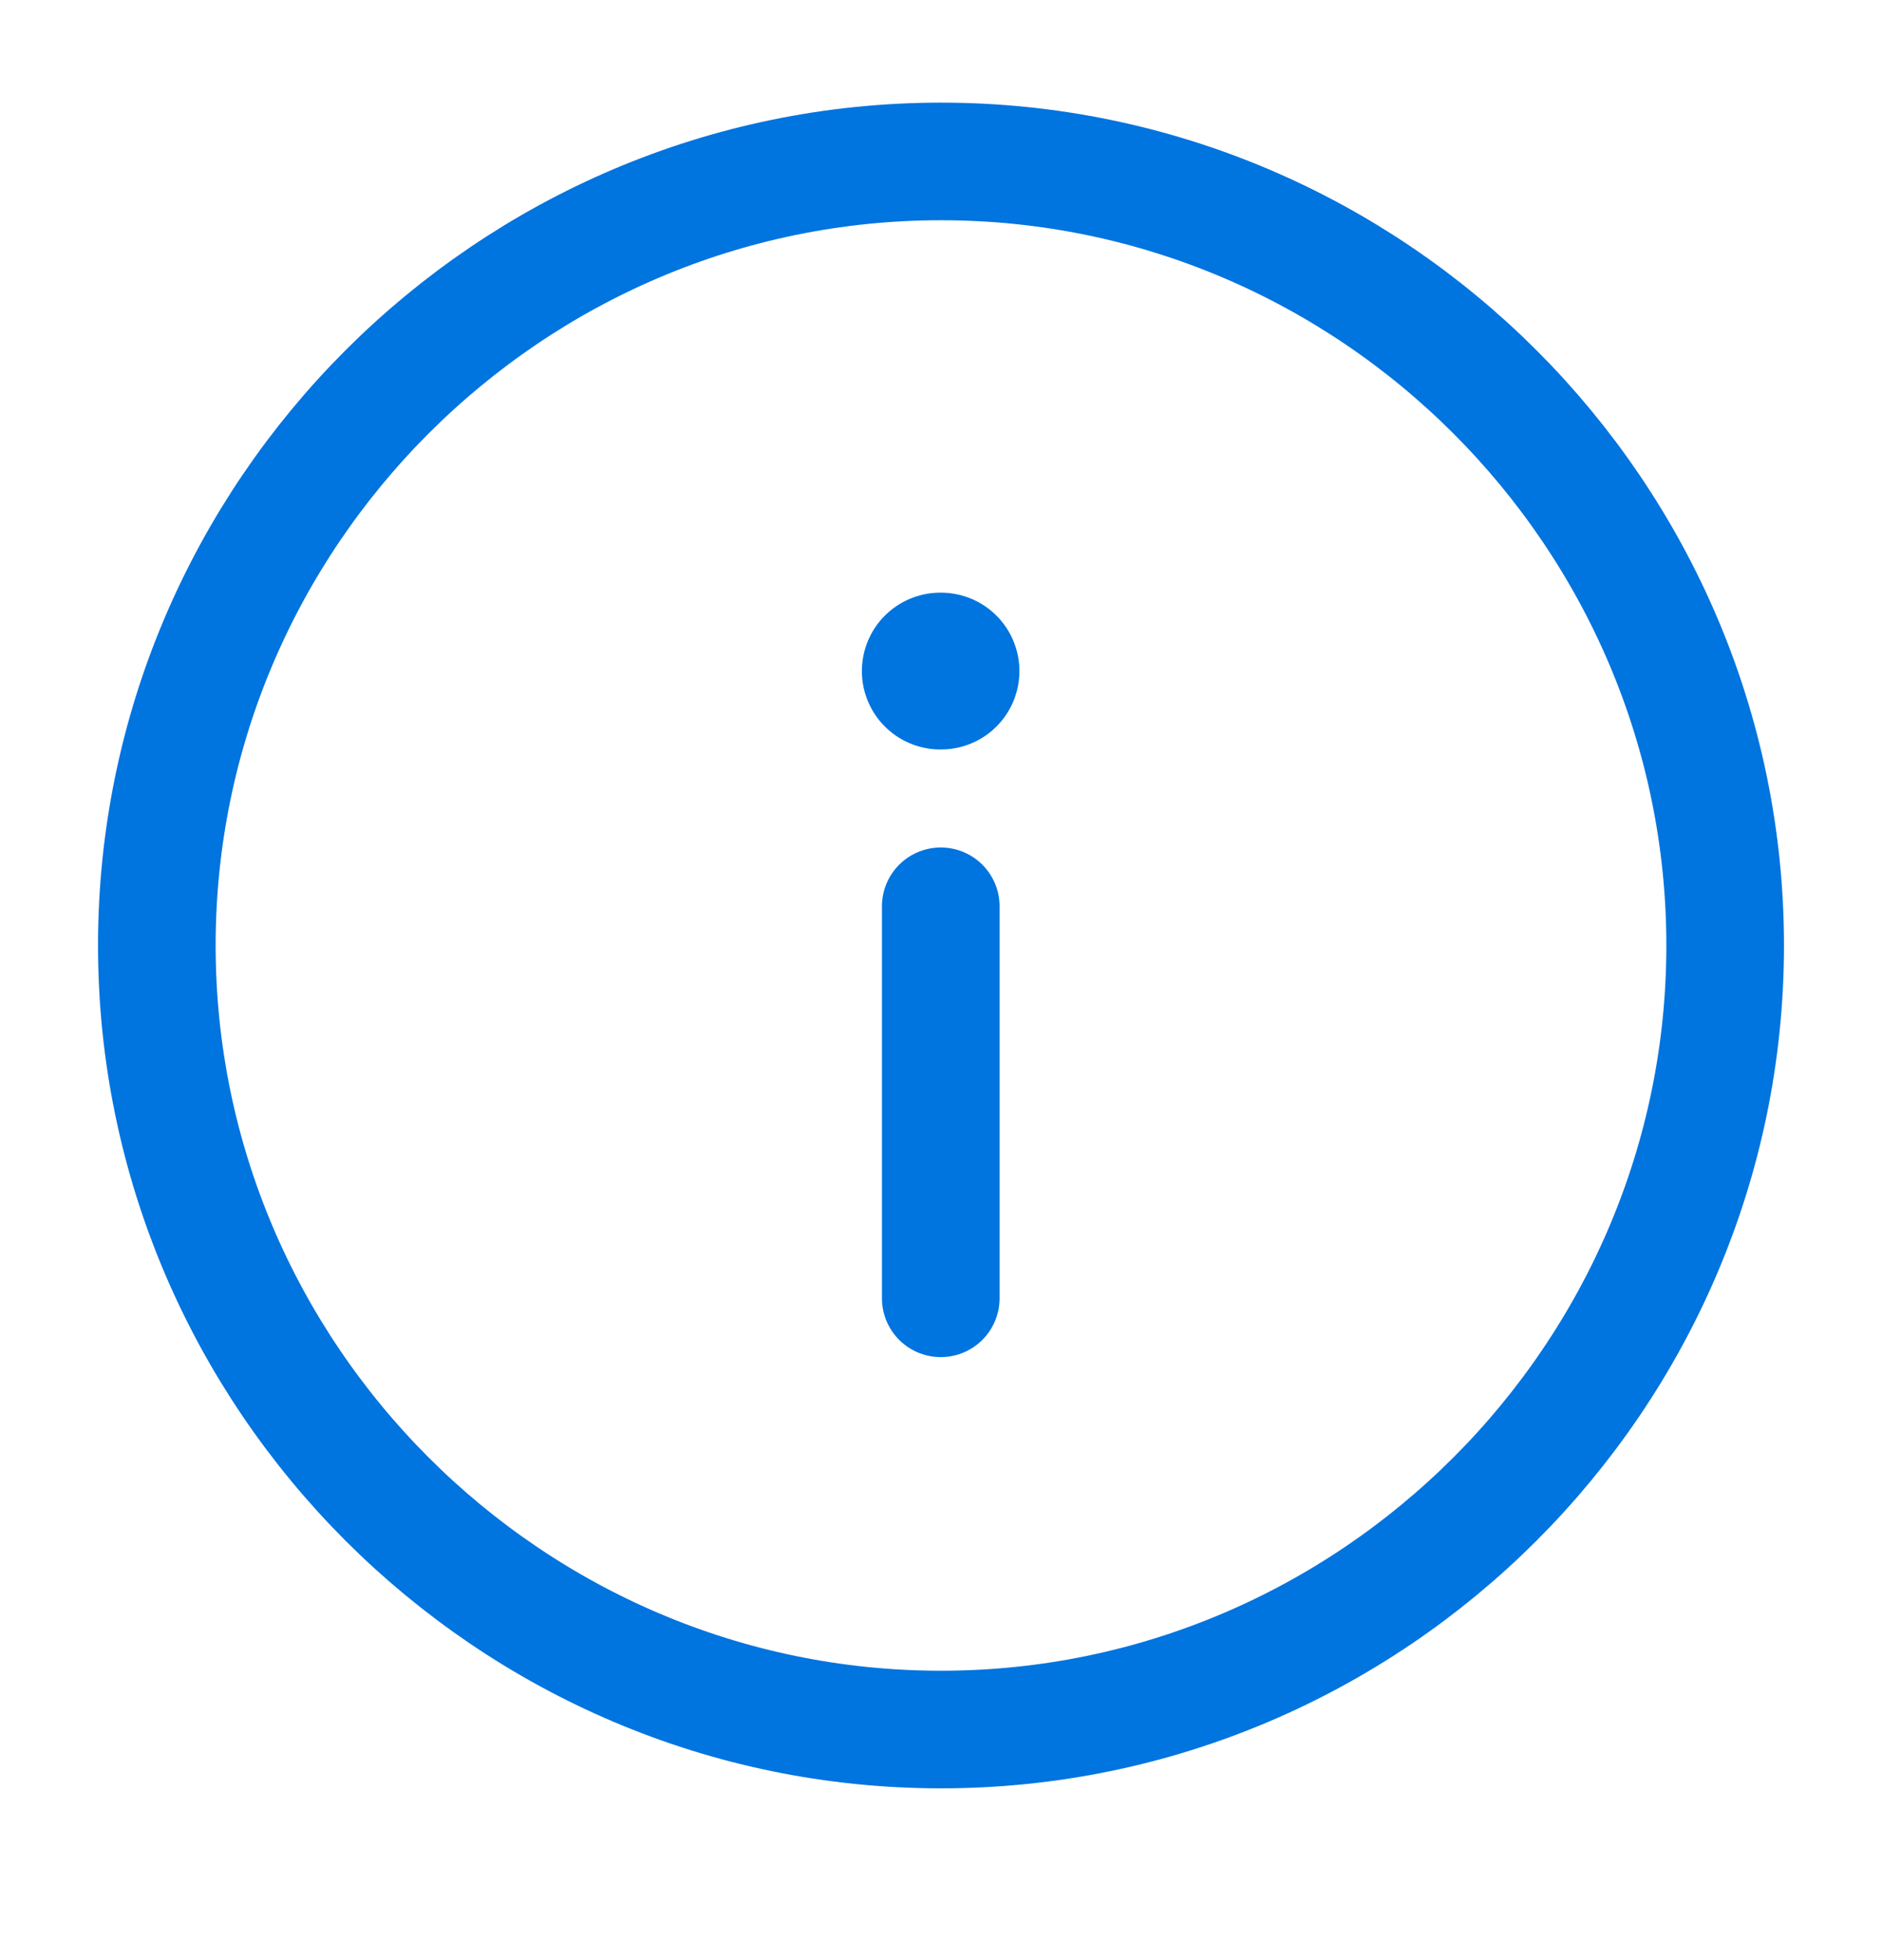 <svg width="24" height="25" viewBox="0 0 24 25" fill="none" xmlns="http://www.w3.org/2000/svg">
<path d="M12 22.059C17.5 22.059 22 17.559 22 12.059C22 6.559 17.5 2.059 12 2.059C6.5 2.059 2 6.559 2 12.059C2 17.559 6.5 22.059 12 22.059Z" stroke="#0074DF" stroke-width="1.5" stroke-linecap="round" stroke-linejoin="round"/>
<path d="M11.997 16.559V11.559" stroke="#0074DF" stroke-width="1.5" stroke-linecap="round" stroke-linejoin="round"/>
<path d="M11.991 8.559H12" stroke="#0074DF" stroke-width="2" stroke-linecap="round" stroke-linejoin="round"/>
</svg>
